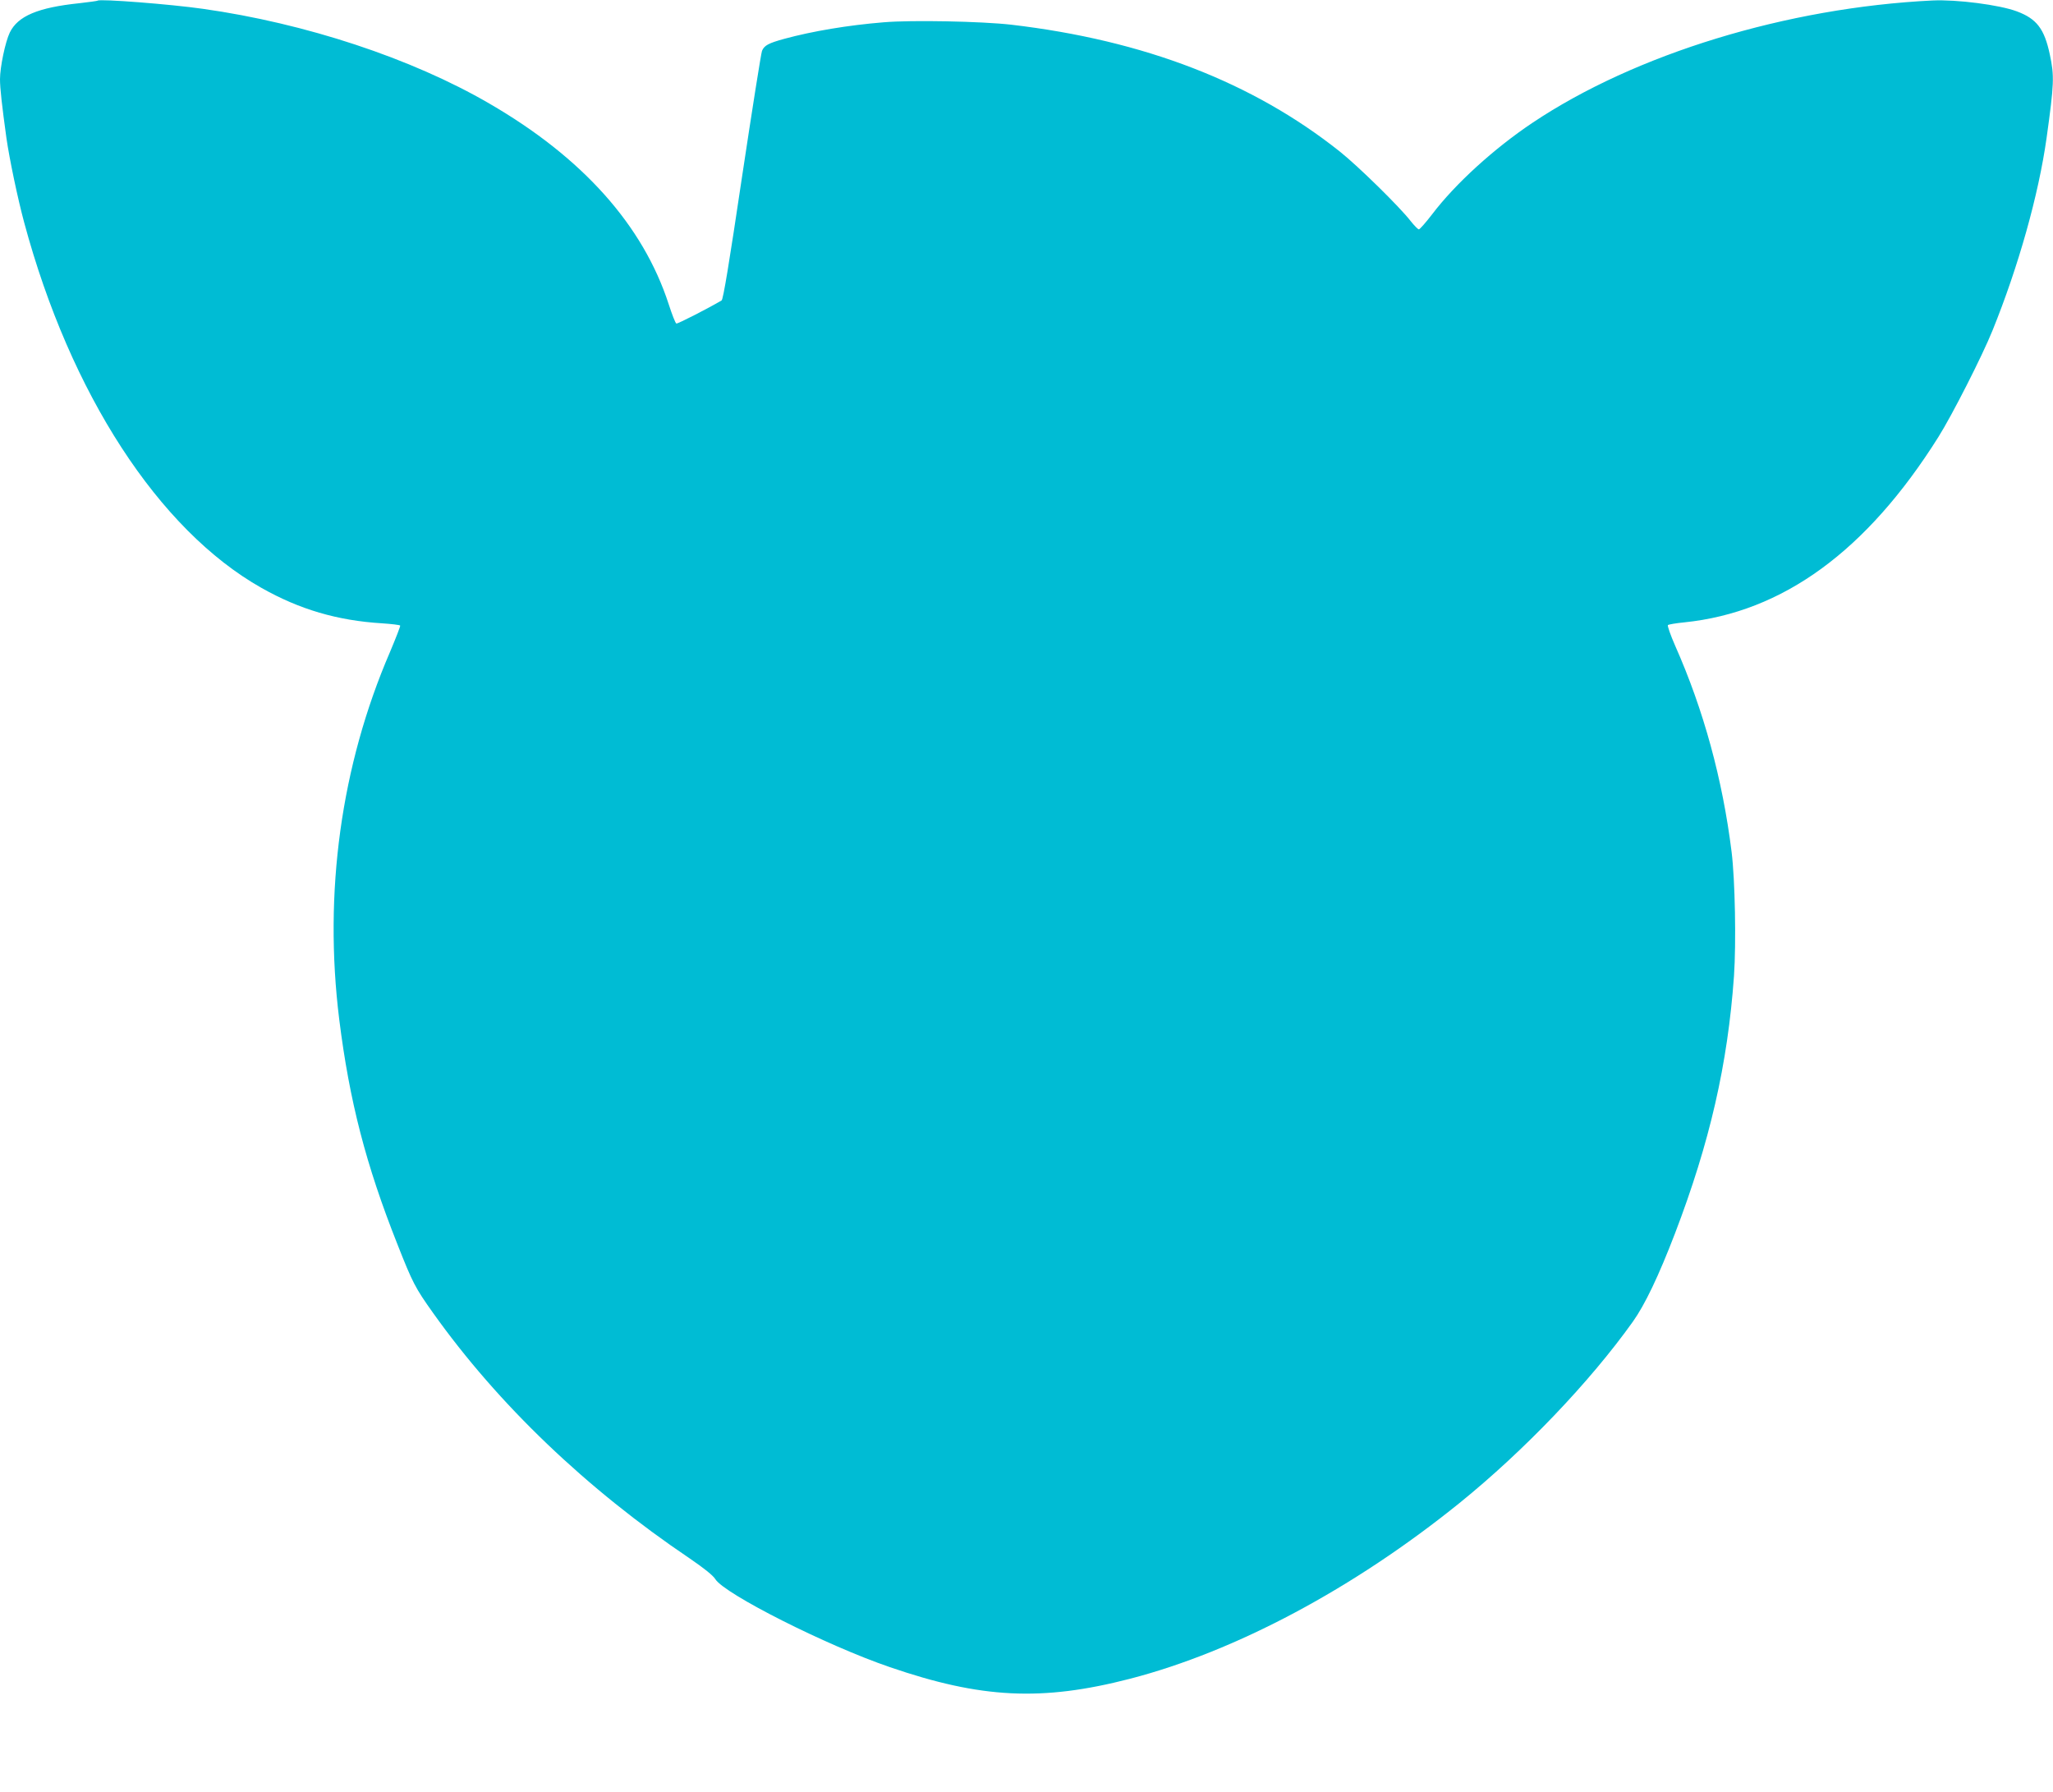 <?xml version="1.0" standalone="no"?>
<!DOCTYPE svg PUBLIC "-//W3C//DTD SVG 20010904//EN"
 "http://www.w3.org/TR/2001/REC-SVG-20010904/DTD/svg10.dtd">
<svg version="1.0" xmlns="http://www.w3.org/2000/svg"
 width="1280pt" height="1117pt" viewBox="0 0 1280 1117"
 preserveAspectRatio="xMidYMid meet">
<g transform="translate(0,1117) scale(0.1,-0.1)"
fill="#00bcd4" stroke="none">
<path d="M609 11166 c-2 -2 -53 -9 -114 -16 -259 -27 -384 -80 -434 -183 -28
-58 -61 -216 -61 -291 0 -56 12 -163 40 -366 19 -132 70 -376 111 -528 287
-1066 838 -1915 1479 -2277 237 -134 473 -204 753 -221 59 -4 110 -10 112 -14
2 -4 -27 -78 -64 -166 -305 -707 -414 -1499 -316 -2289 64 -512 167 -908 362
-1400 96 -244 112 -274 223 -430 405 -569 955 -1096 1602 -1532 89 -61 144
-105 158 -128 57 -92 692 -413 1087 -548 570 -196 948 -215 1498 -73 660 171
1395 563 2055 1096 403 326 813 755 1081 1131 74 104 160 283 262 549 217 567
329 1056 368 1605 14 206 7 598 -15 775 -56 450 -174 884 -352 1285 -29 66
-49 124 -45 128 4 4 50 12 102 17 614 63 1137 444 1584 1155 84 133 274 506
338 665 162 400 287 845 337 1200 47 338 49 386 20 521 -34 160 -82 222 -205
268 -109 41 -376 75 -526 68 -906 -44 -1853 -333 -2495 -763 -239 -160 -481
-380 -625 -570 -40 -52 -77 -94 -83 -94 -6 1 -29 24 -51 52 -69 89 -325 340
-440 432 -544 433 -1222 695 -2050 792 -184 21 -619 30 -796 15 -221 -18 -442
-55 -619 -103 -98 -27 -125 -41 -139 -75 -6 -15 -62 -370 -125 -788 -80 -538
-117 -762 -127 -768 -79 -47 -274 -147 -282 -144 -6 2 -27 56 -48 121 -160
492 -537 914 -1119 1251 -485 282 -1147 500 -1785 590 -203 29 -643 63 -656
51z"/>
</g>
</svg>
